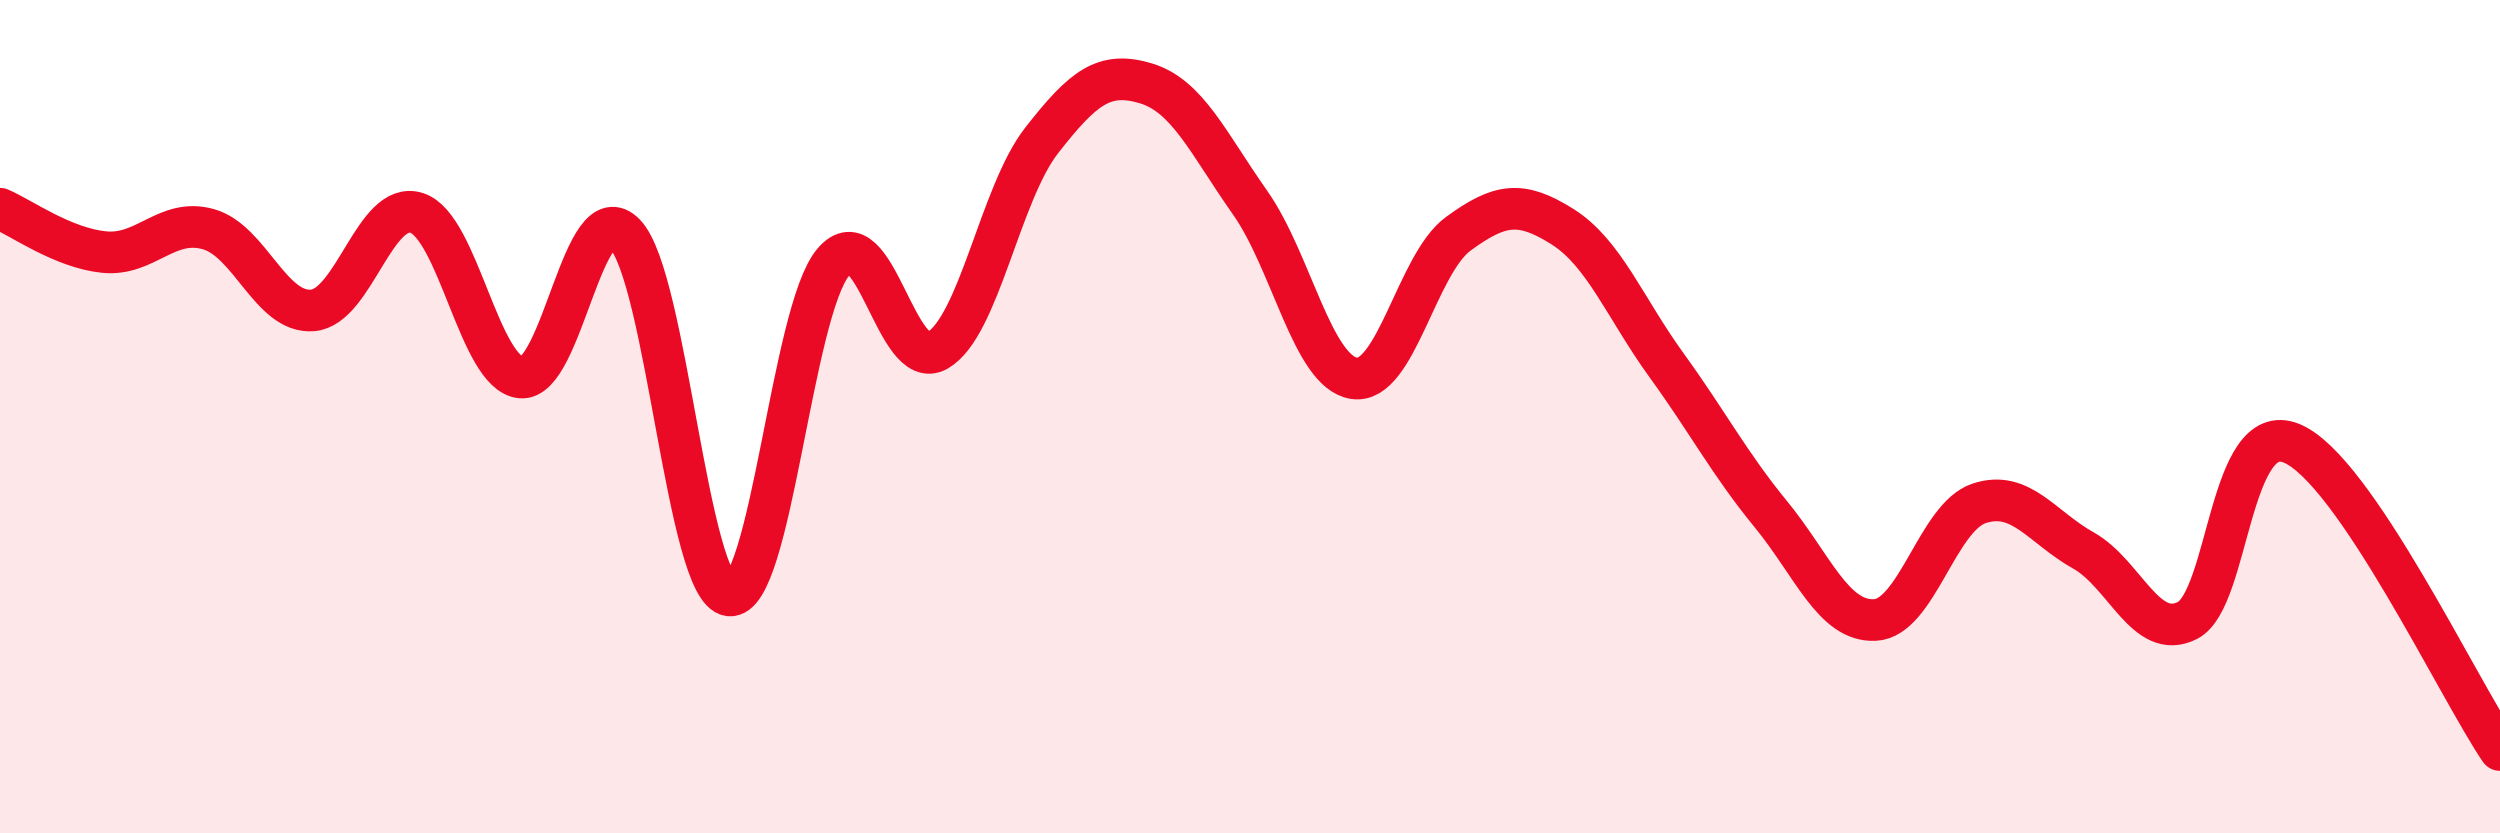 
    <svg width="60" height="20" viewBox="0 0 60 20" xmlns="http://www.w3.org/2000/svg">
      <path
        d="M 0,5.01 C 0.5,5.22 1.5,5.95 2.5,6.05 C 3.5,6.15 4,5.22 5,5.5 C 6,5.78 6.5,7.53 7.5,7.45 C 8.5,7.37 9,4.79 10,5.11 C 11,5.43 11.5,8.96 12.5,9.06 C 13.5,9.16 14,4.57 15,5.62 C 16,6.67 16.5,14.16 17.5,14.29 C 18.5,14.42 19,7.47 20,6.29 C 21,5.11 21.5,8.99 22.5,8.41 C 23.5,7.83 24,4.65 25,3.37 C 26,2.09 26.5,1.7 27.5,2 C 28.5,2.3 29,3.44 30,4.86 C 31,6.28 31.5,8.93 32.5,9.08 C 33.5,9.23 34,6.34 35,5.61 C 36,4.88 36.5,4.81 37.5,5.44 C 38.5,6.07 39,7.39 40,8.77 C 41,10.15 41.5,11.12 42.5,12.34 C 43.5,13.56 44,14.93 45,14.88 C 46,14.83 46.5,12.41 47.5,12.08 C 48.5,11.75 49,12.65 50,13.21 C 51,13.77 51.5,15.4 52.5,14.89 C 53.5,14.38 53.5,10.02 55,10.64 C 56.5,11.26 59,16.53 60,18L60 20L0 20Z"
        fill="#EB0A25"
        opacity="0.1"
        stroke-linecap="round"
        stroke-linejoin="round"
      />
      <path
        d="M 0,5.01 C 0.5,5.22 1.5,5.95 2.5,6.05 C 3.5,6.15 4,5.22 5,5.5 C 6,5.78 6.5,7.53 7.5,7.45 C 8.5,7.37 9,4.79 10,5.11 C 11,5.43 11.5,8.96 12.5,9.06 C 13.5,9.16 14,4.57 15,5.62 C 16,6.67 16.5,14.16 17.5,14.29 C 18.5,14.42 19,7.47 20,6.29 C 21,5.11 21.5,8.99 22.5,8.41 C 23.5,7.83 24,4.65 25,3.37 C 26,2.09 26.5,1.7 27.5,2 C 28.5,2.3 29,3.44 30,4.86 C 31,6.28 31.5,8.93 32.5,9.08 C 33.5,9.23 34,6.34 35,5.61 C 36,4.88 36.5,4.81 37.5,5.44 C 38.5,6.07 39,7.39 40,8.77 C 41,10.15 41.5,11.12 42.5,12.34 C 43.5,13.56 44,14.93 45,14.88 C 46,14.83 46.5,12.41 47.5,12.08 C 48.5,11.75 49,12.65 50,13.21 C 51,13.77 51.5,15.4 52.5,14.89 C 53.5,14.38 53.5,10.02 55,10.64 C 56.5,11.26 59,16.53 60,18"
        stroke="#EB0A25"
        stroke-width="1"
        fill="none"
        stroke-linecap="round"
        stroke-linejoin="round"
      />
    </svg>
  